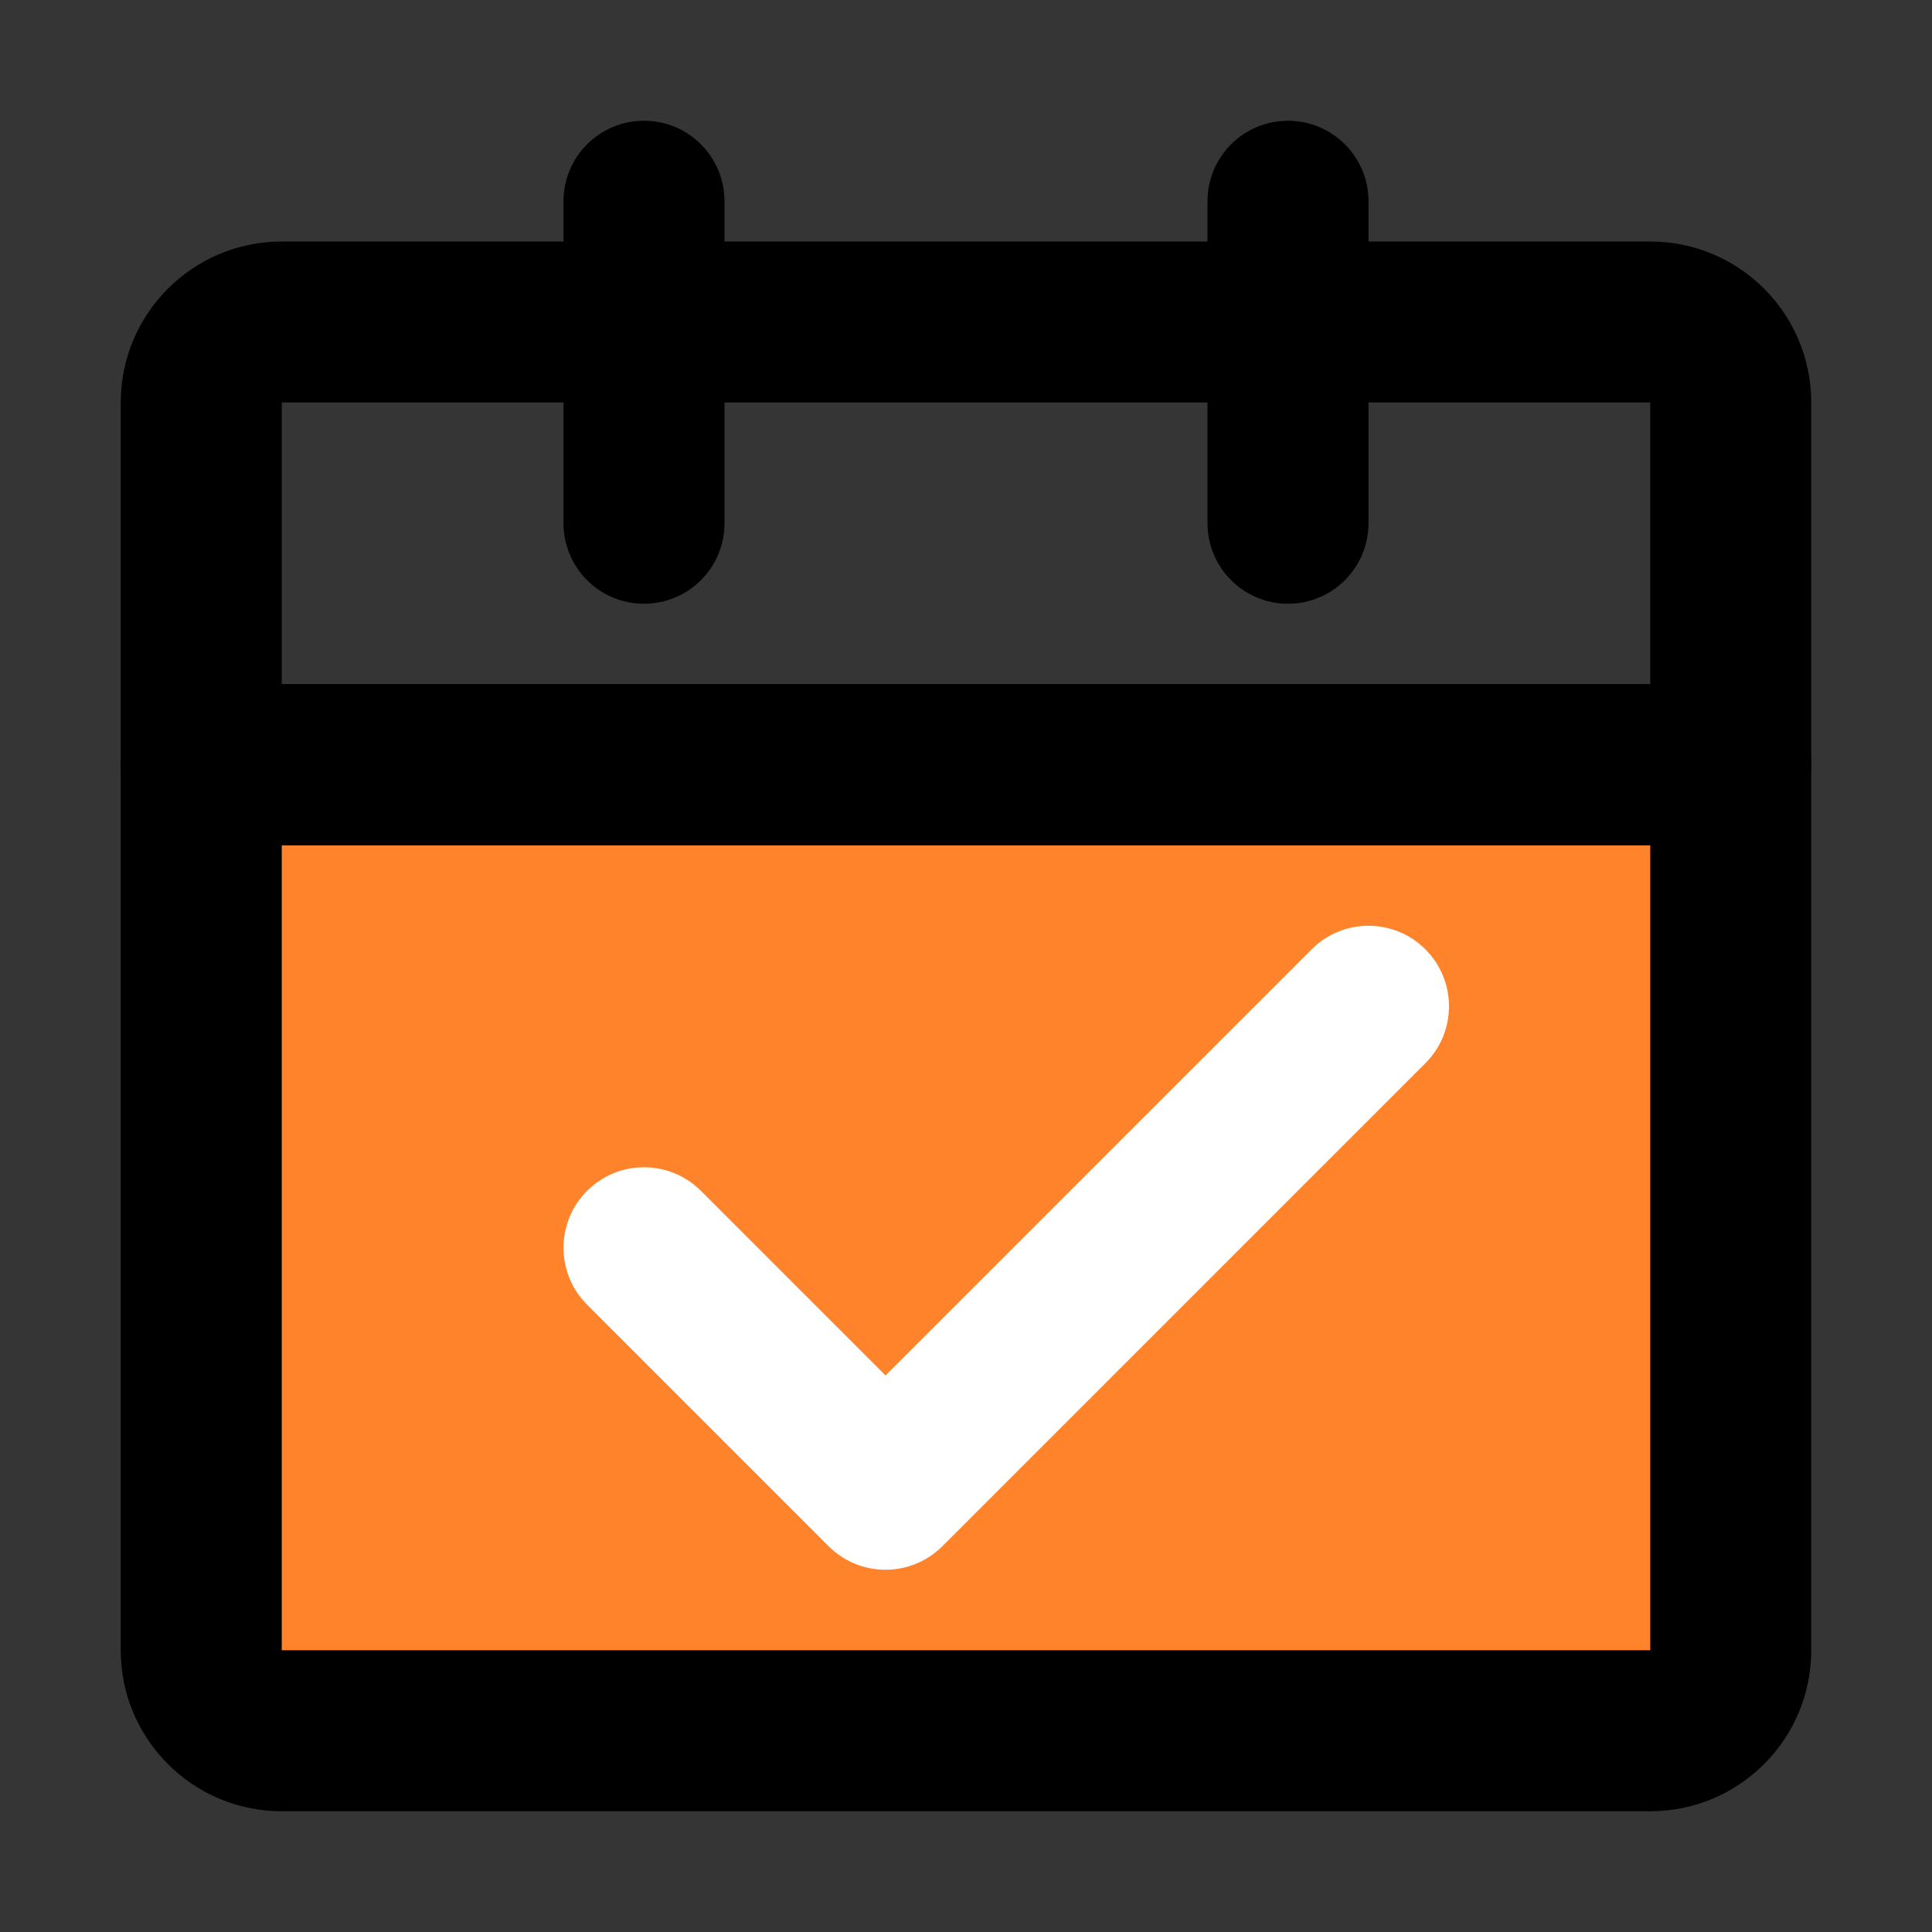 <svg xmlns="http://www.w3.org/2000/svg" width="48" height="48" viewBox="0 0 48 48" fill="none"><rect x="0" y="0" width="48" height="48" fill="#333333" stroke="none"/><path d="M0 0H48V48H0V0Z" fill="white" fill-opacity="0.01"></path><path d="M5 19H43V41C43 42.105 42.105 43 41 43H7C5.895 43 5 42.105 5 41V19Z" fill="#FF832A"></path><path fill-rule="evenodd" clip-rule="evenodd" d="M3 19C3 17.895 3.895 17 5 17H43C44.105 17 45 17.895 45 19V41C45 43.209 43.209 45 41 45H7C4.791 45 3 43.209 3 41V19ZM7 21V41H41V21H7Z" fill="black"></path><path fill-rule="evenodd" clip-rule="evenodd" d="M3 10C3 7.791 4.791 6 7 6H41C43.209 6 45 7.791 45 10V19C45 20.105 44.105 21 43 21H5C3.895 21 3 20.105 3 19V10ZM41 10H7V17H41V10Z" fill="black"></path><path fill-rule="evenodd" clip-rule="evenodd" d="M35.414 23.586C36.195 24.367 36.195 25.633 35.414 26.414L23.414 38.414C22.633 39.195 21.367 39.195 20.586 38.414L14.586 32.414C13.805 31.633 13.805 30.367 14.586 29.586C15.367 28.805 16.633 28.805 17.414 29.586L22 34.172L32.586 23.586C33.367 22.805 34.633 22.805 35.414 23.586Z" fill="white"></path><path fill-rule="evenodd" clip-rule="evenodd" d="M16 3C17.105 3 18 3.895 18 5V13C18 14.105 17.105 15 16 15C14.895 15 14 14.105 14 13V5C14 3.895 14.895 3 16 3Z" fill="black"></path><path fill-rule="evenodd" clip-rule="evenodd" d="M32 3C33.105 3 34 3.895 34 5V13C34 14.105 33.105 15 32 15C30.895 15 30 14.105 30 13V5C30 3.895 30.895 3 32 3Z" fill="black"></path></svg>